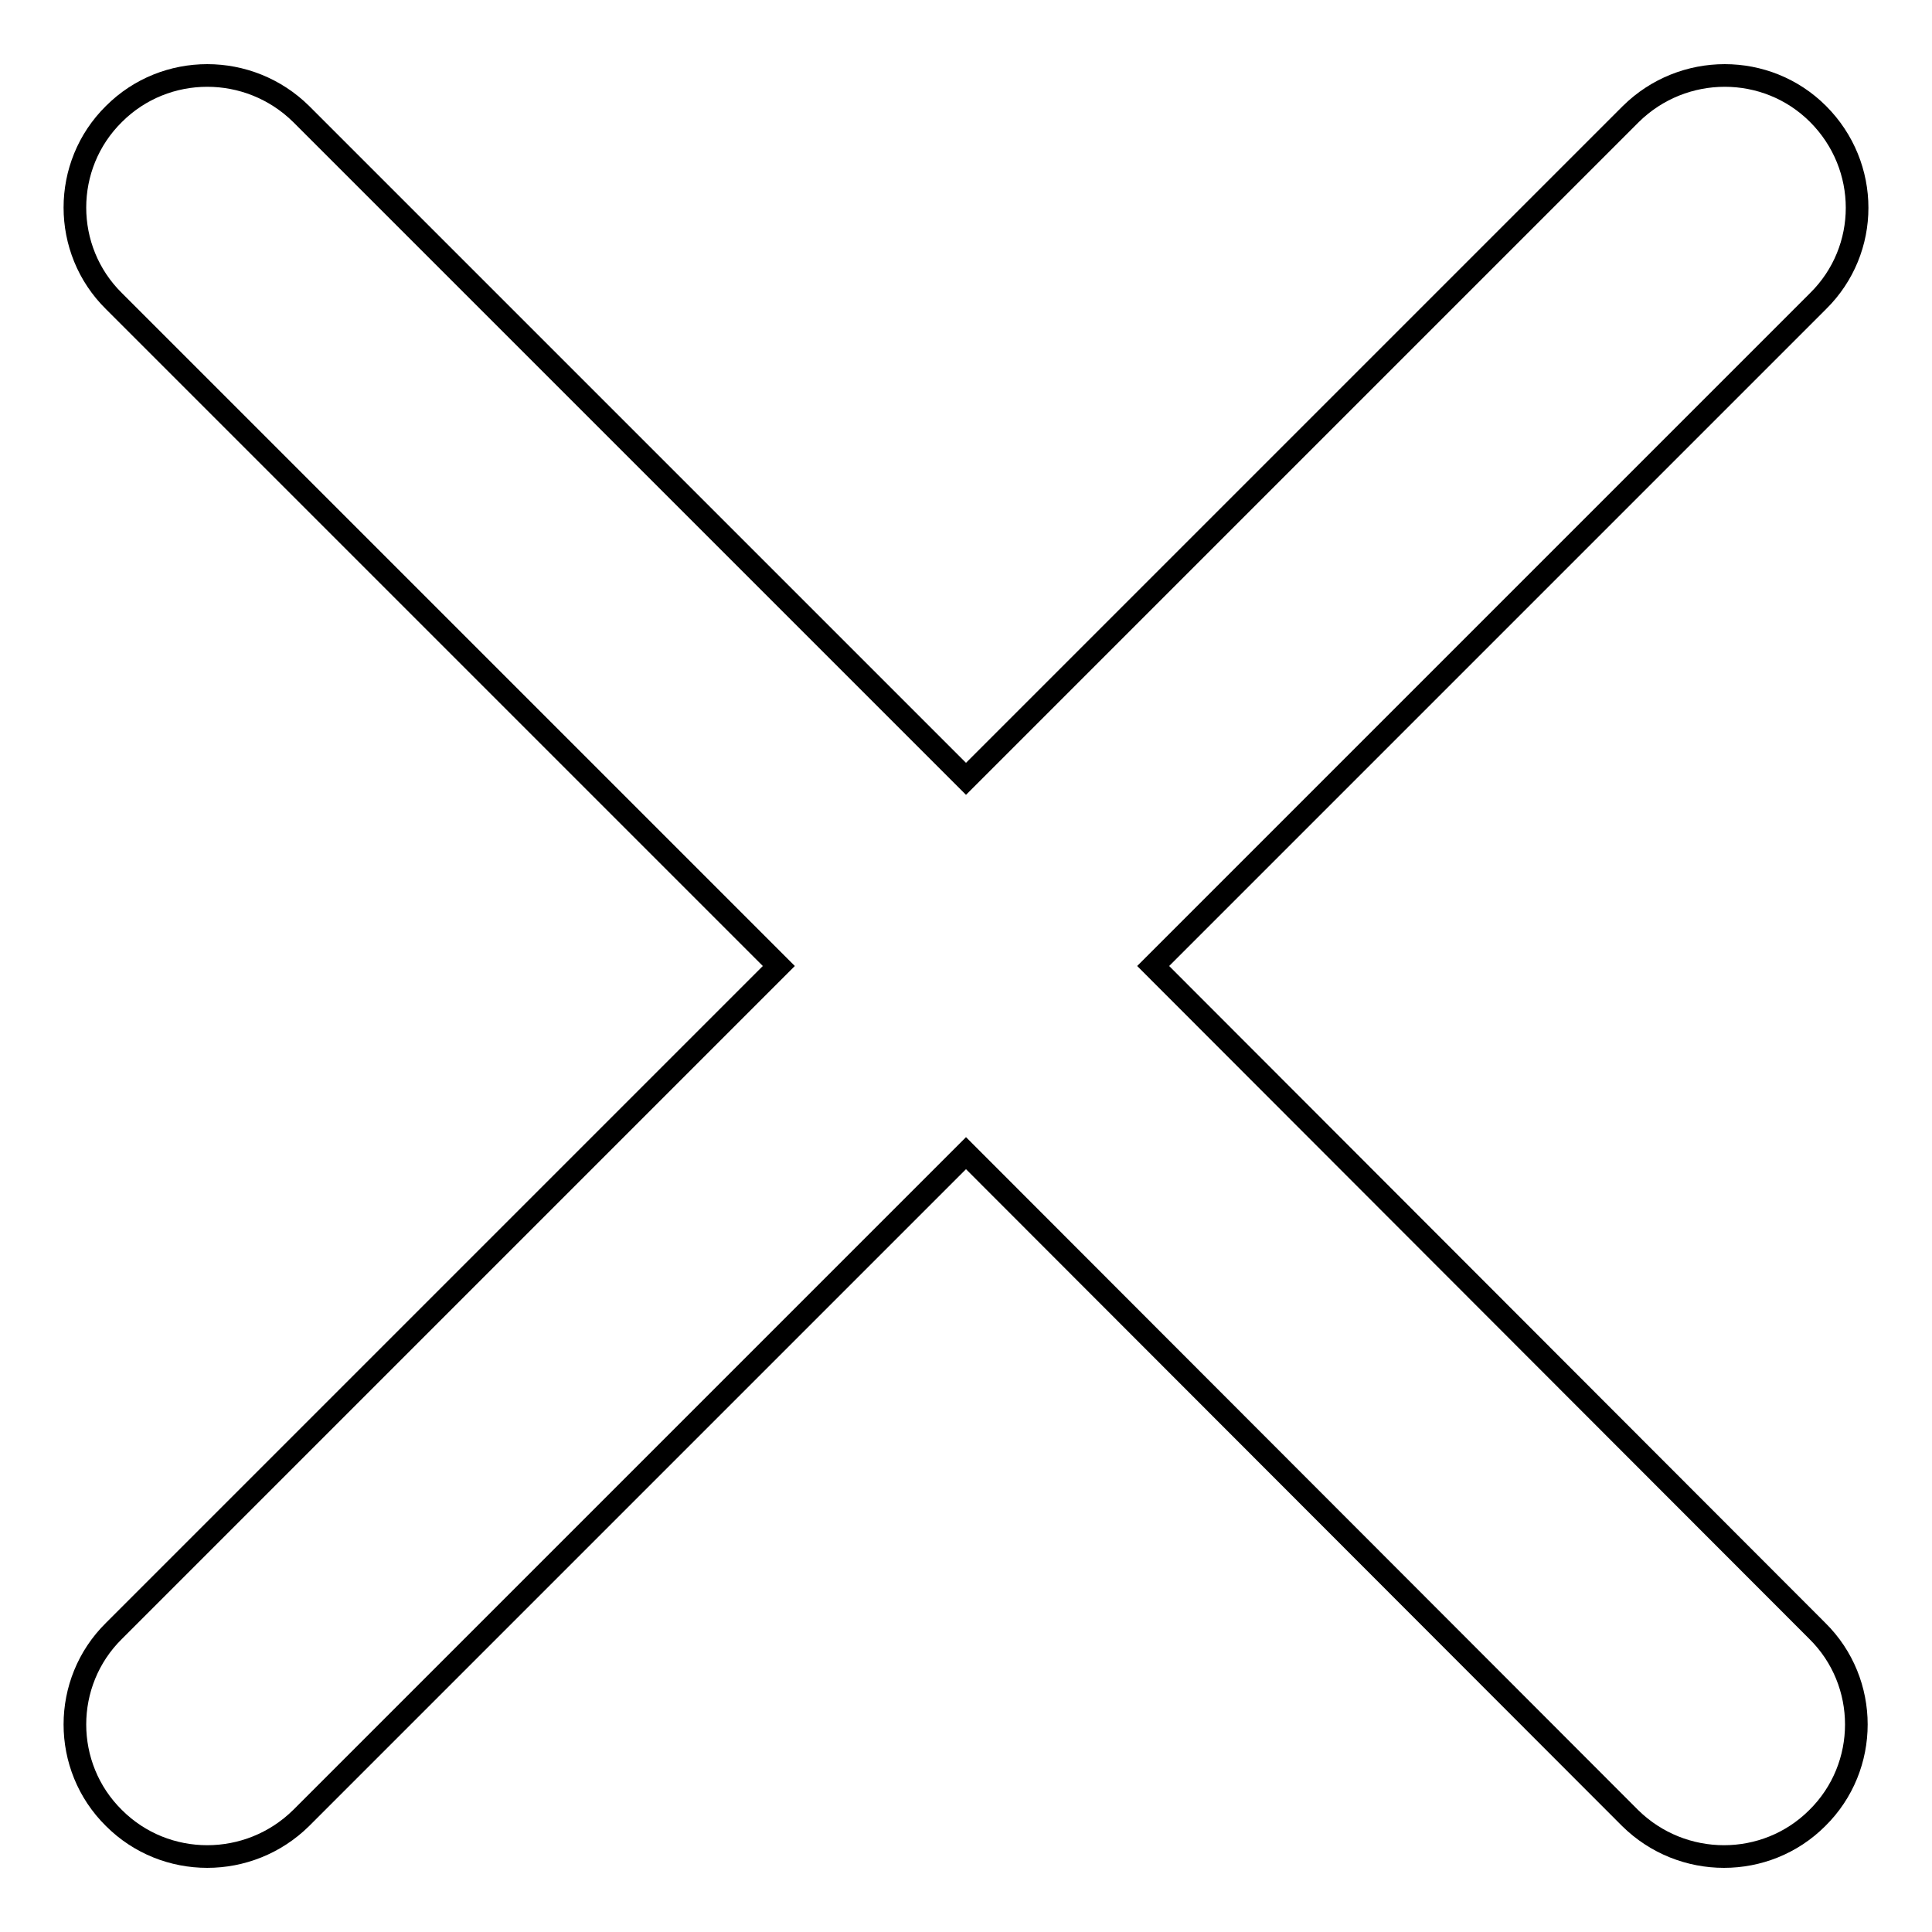 <?xml version="1.0" encoding="utf-8"?>
<!-- Svg Vector Icons : http://www.onlinewebfonts.com/icon -->
<!DOCTYPE svg PUBLIC "-//W3C//DTD SVG 1.1//EN" "http://www.w3.org/Graphics/SVG/1.1/DTD/svg11.dtd">
<svg version="1.1" xmlns="http://www.w3.org/2000/svg" xmlns:xlink="http://www.w3.org/1999/xlink" x="0px" y="0px" viewBox="0 0 256 256" enable-background="new 0 0 256 256" xml:space="preserve">
<g><g><path stroke-width="3" fill-opacity="0" stroke="#000000"  d="M15.1,39.9c-6.9-6.8-6.9-18,0-24.8c6.8-6.8,17.9-6.8,24.8,0l88.1,88.1l88.1-88.1c6.9-6.8,18-6.8,24.8,0c6.9,6.9,6.9,18,0,24.8L152.8,128l88,88.1c6.9,6.8,6.9,18,0,24.8c-6.8,6.8-17.9,6.8-24.8,0l-88-88.1l-88.1,88.1c-6.9,6.8-18,6.8-24.8,0c-6.9-6.8-6.9-18,0-24.8l88.1-88.1L15.1,39.9z"/></g></g>
</svg>